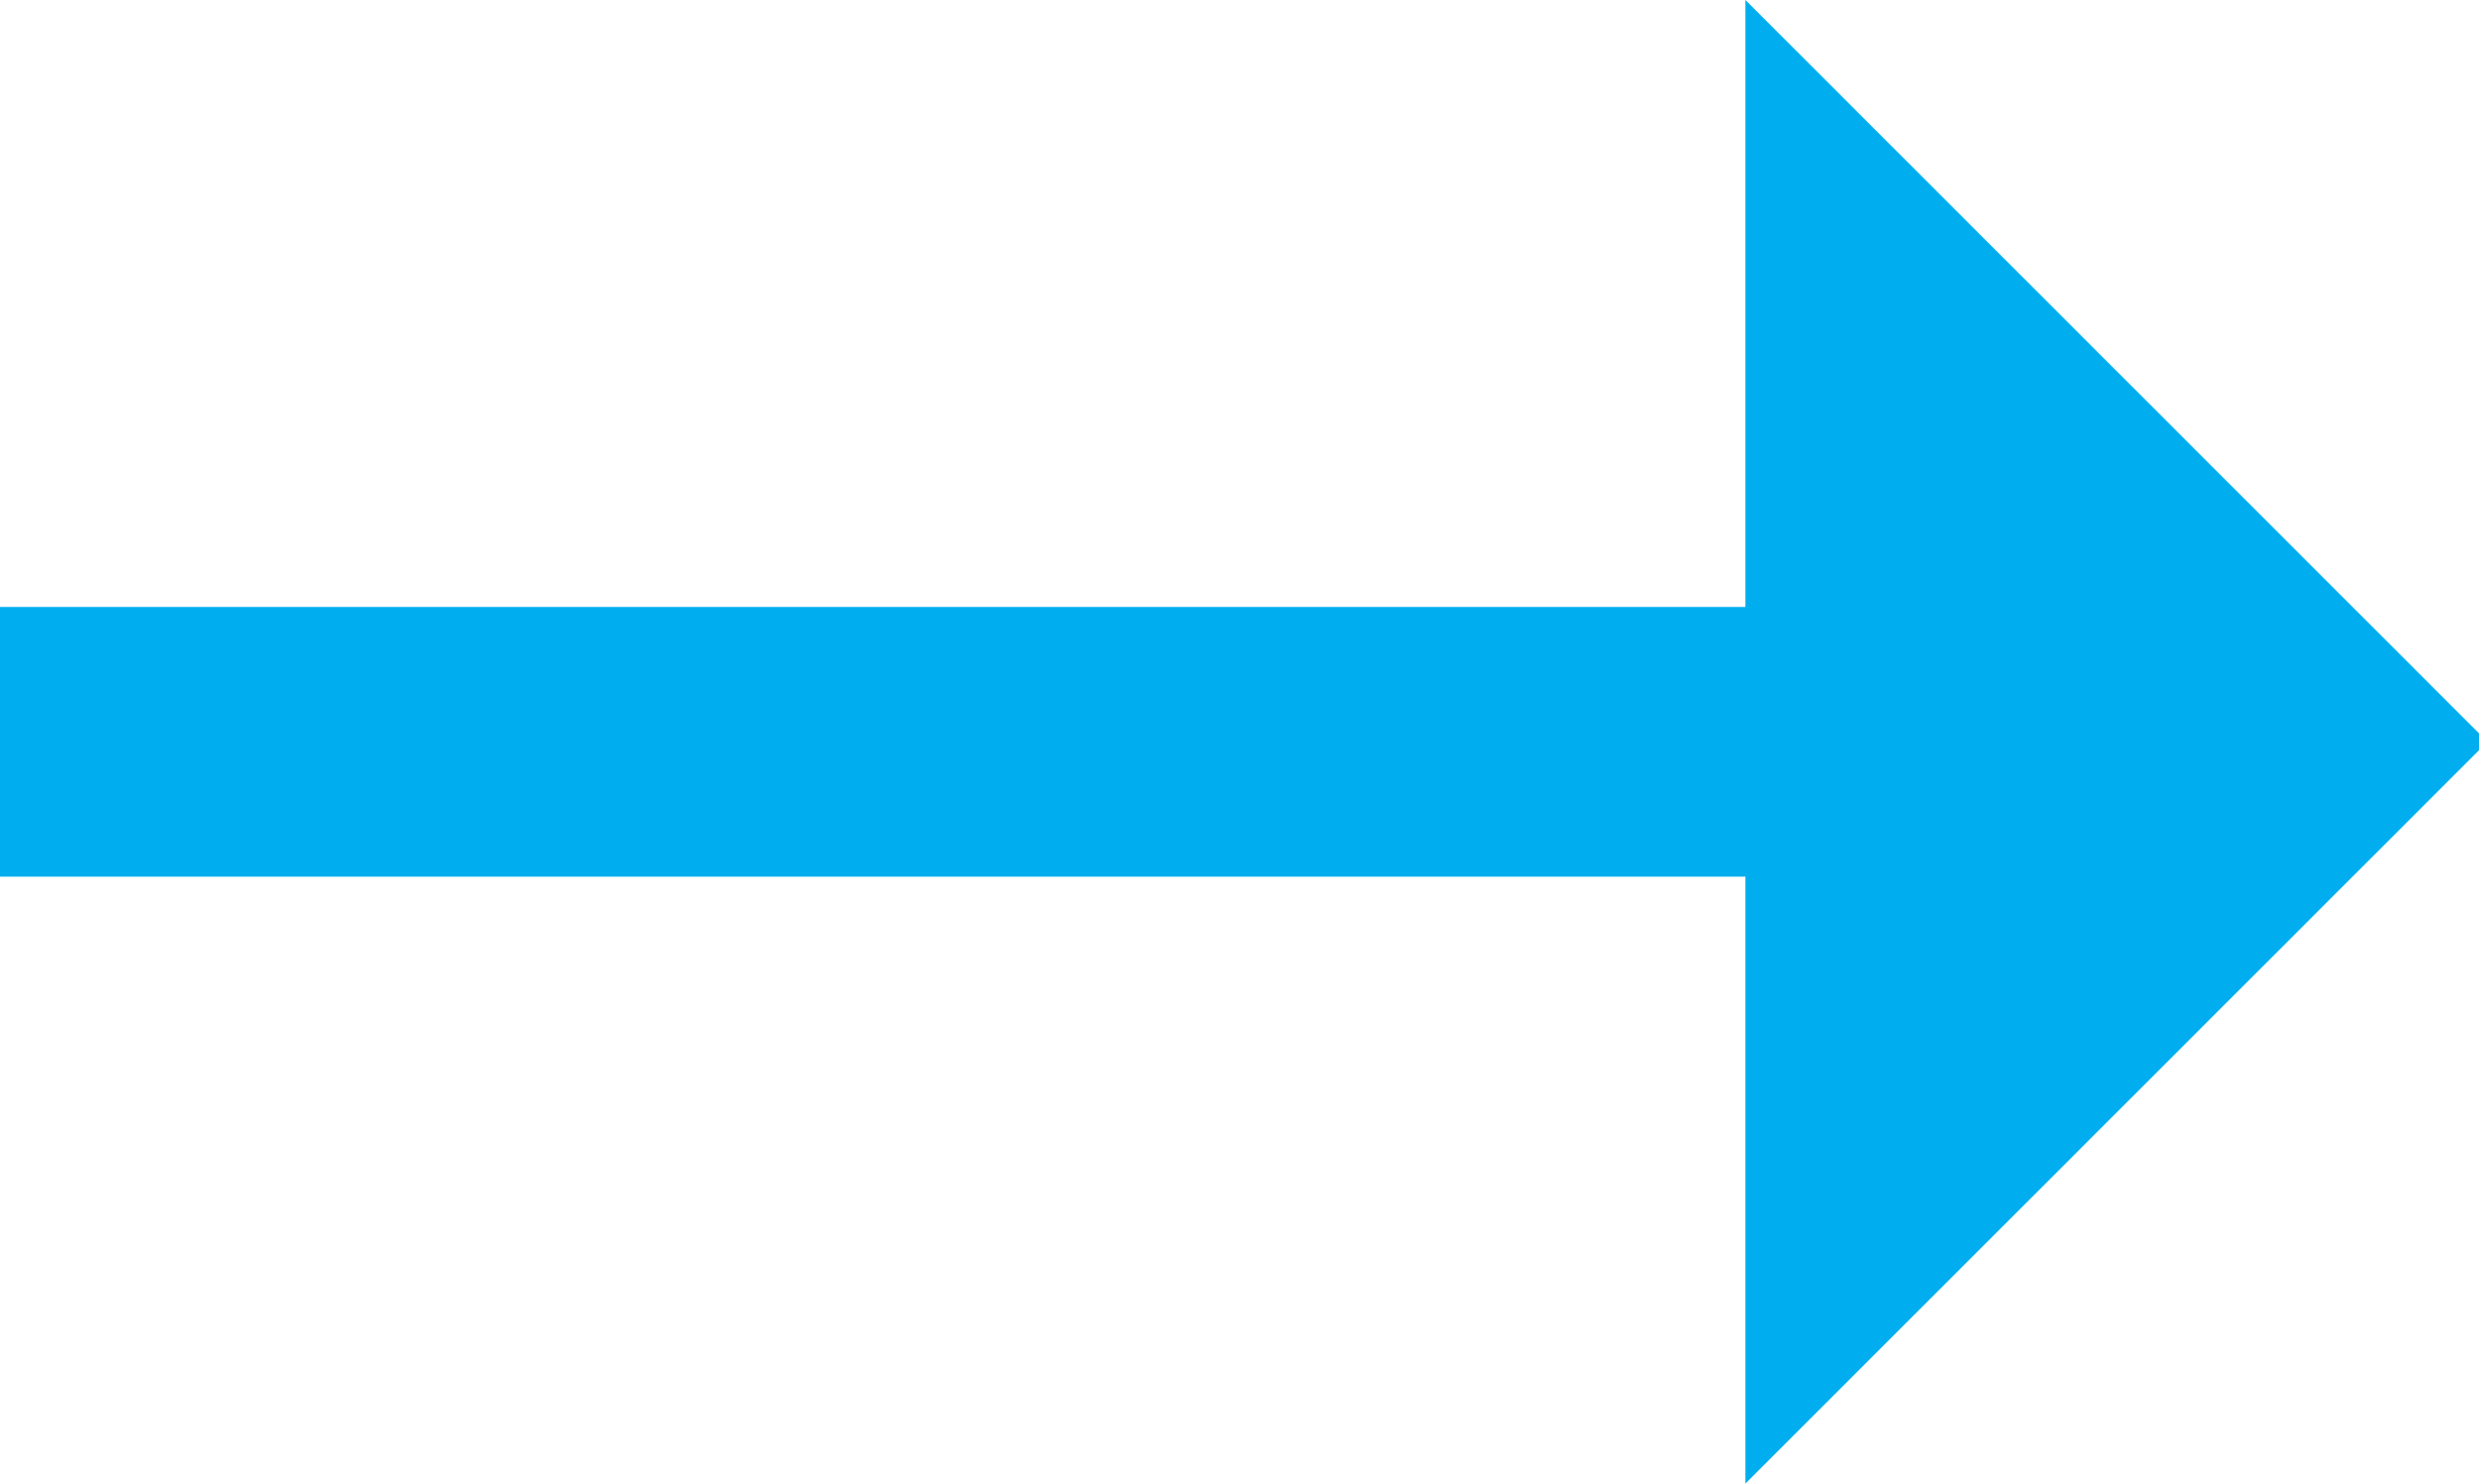 <?xml version="1.0" encoding="utf-8"?>
<!-- Generator: Adobe Illustrator 22.0.1, SVG Export Plug-In . SVG Version: 6.00 Build 0)  -->
<svg version="1.1" id="icons" xmlns="http://www.w3.org/2000/svg" xmlns:xlink="http://www.w3.org/1999/xlink" x="0px" y="0px"
	 viewBox="0 0 29.4 17.6" style="enable-background:new 0 0 29.4 17.6;" xml:space="preserve">
<style type="text/css">
	.st0{fill:#00AEEF;}
</style>
<g id="arrow_6_">
	<polygon class="st0" points="0,10.4 20.7,10.4 20.7,17.6 29.5,8.8 20.7,0 20.7,7.2 0,7.2 	"/>
</g>
</svg>
